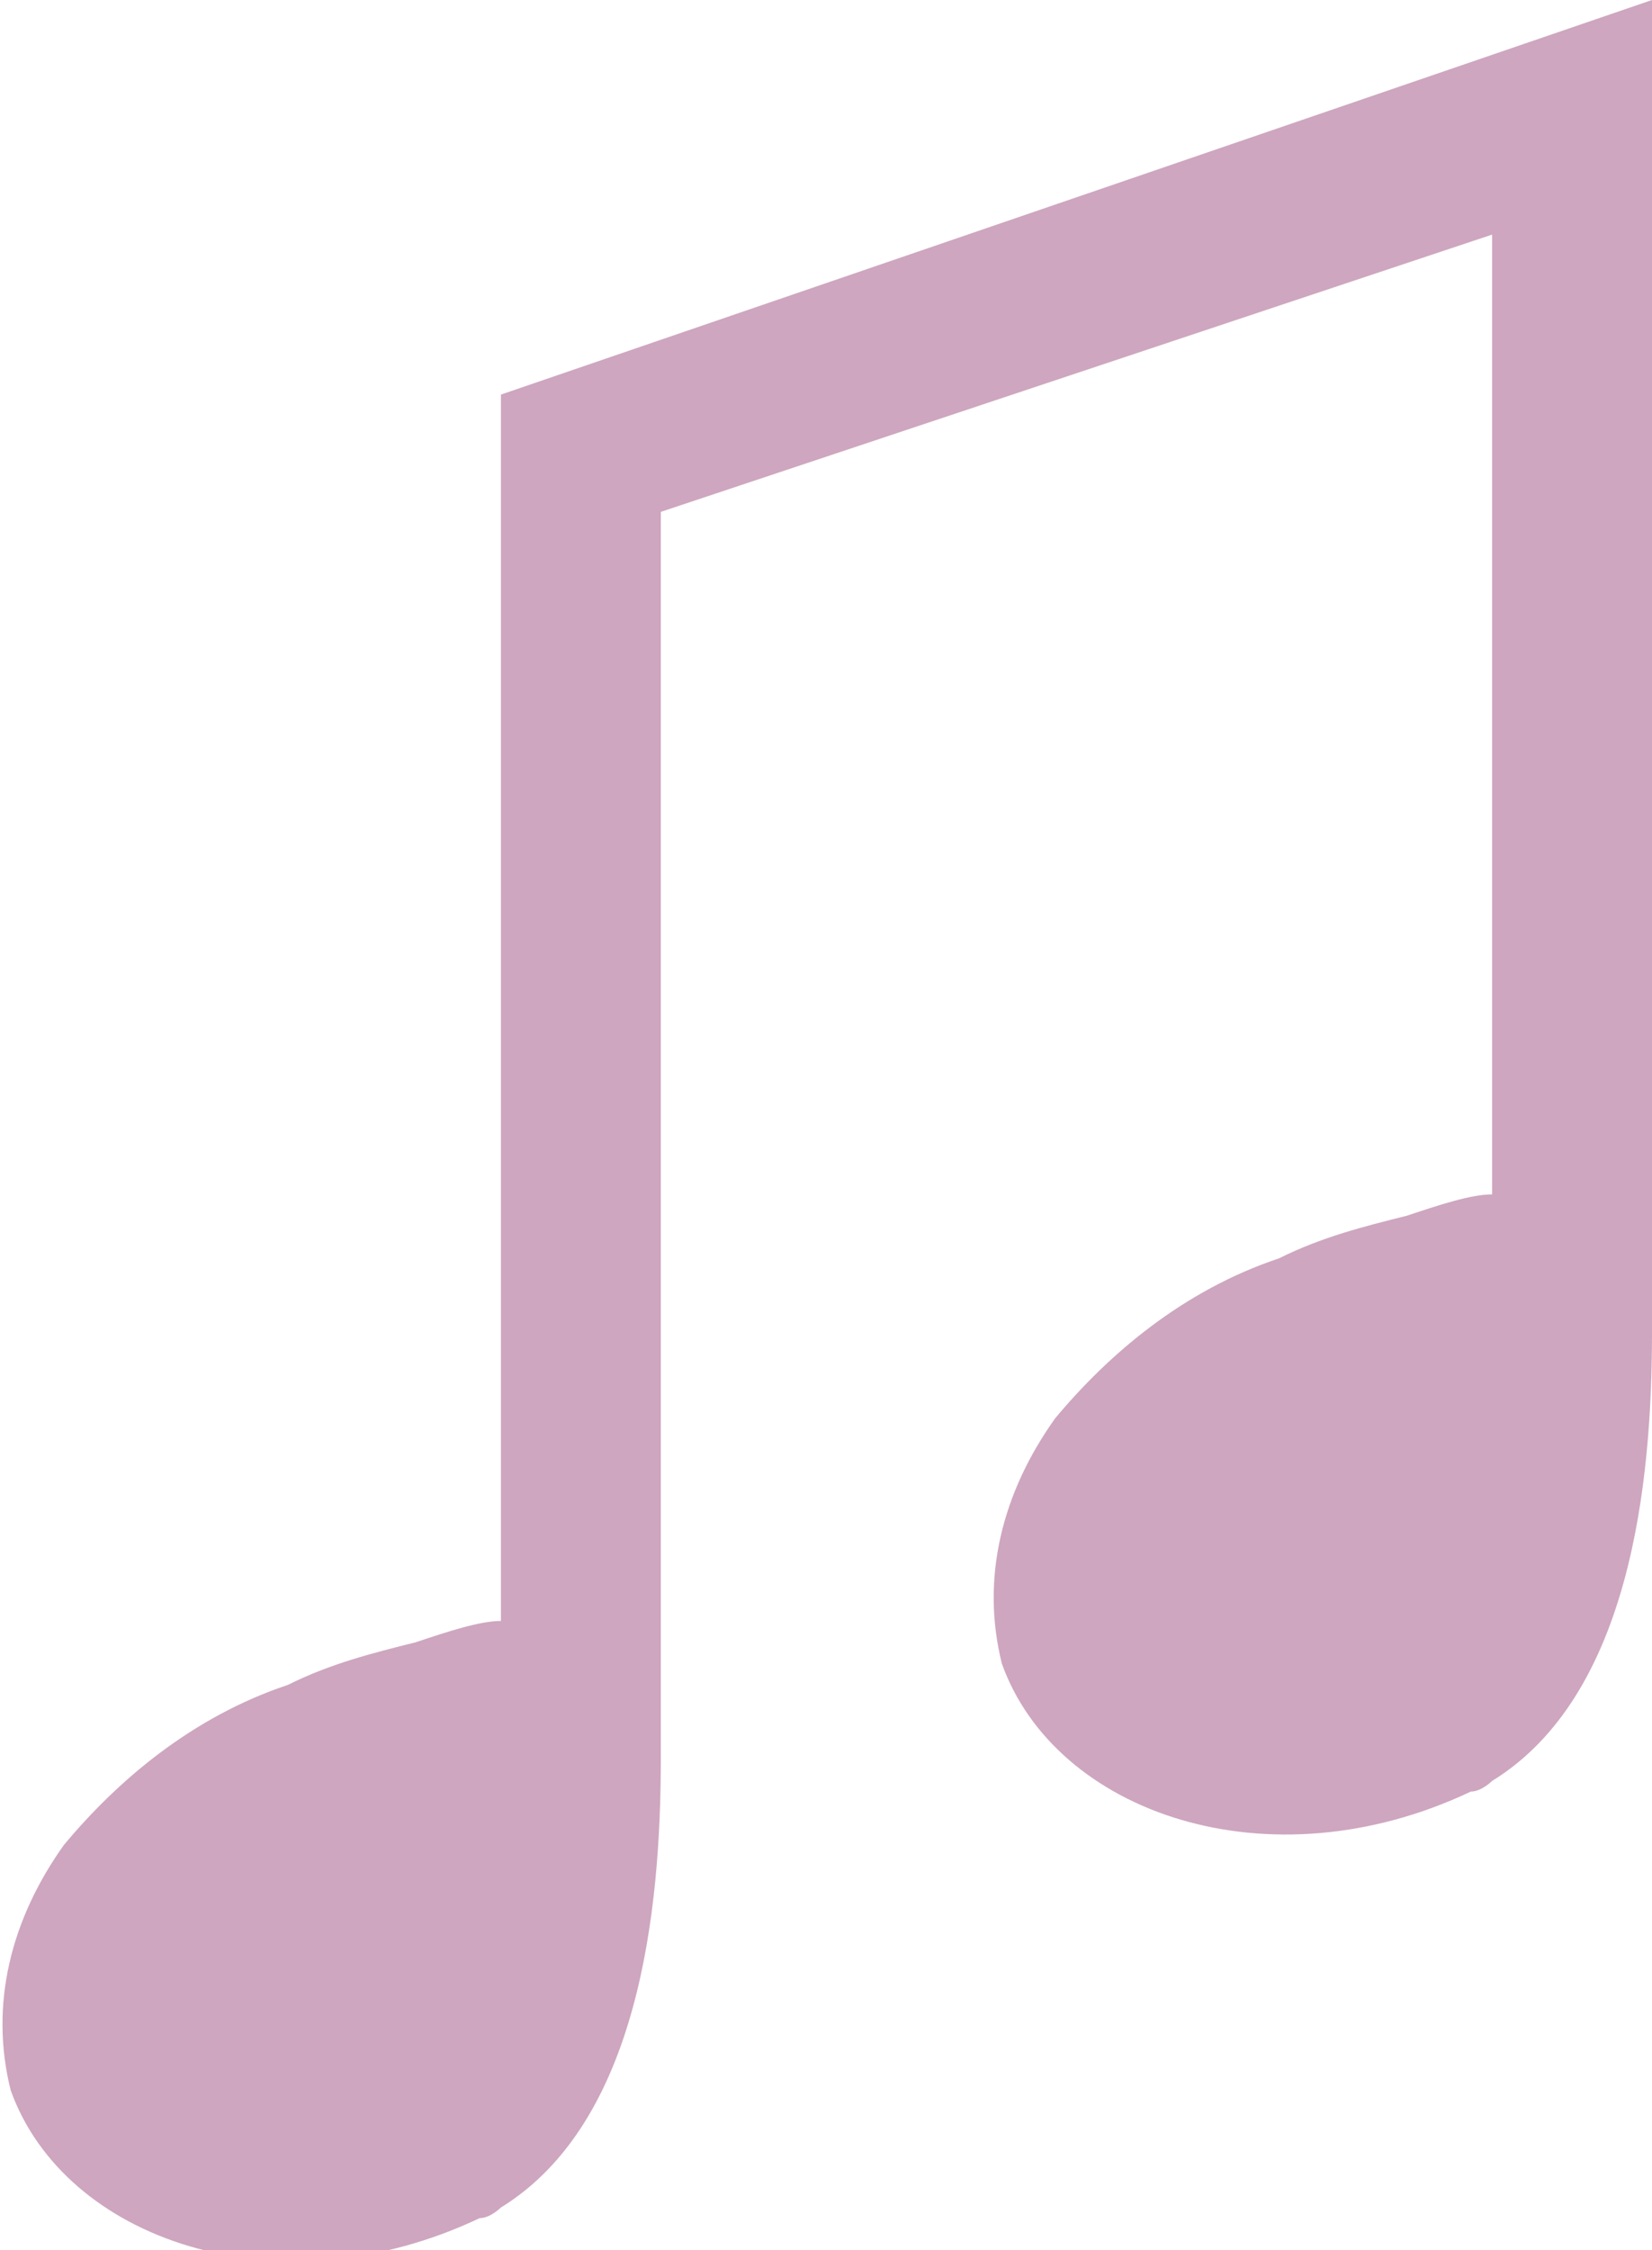 <?xml version="1.0" encoding="utf-8"?>
<!-- Generator: Adobe Illustrator 23.0.1, SVG Export Plug-In . SVG Version: 6.00 Build 0)  -->
<svg version="1.1" id="Layer_1" xmlns="http://www.w3.org/2000/svg" xmlns:xlink="http://www.w3.org/1999/xlink" x="0px" y="0px"
	 width="15.5px" height="21.1px" viewBox="0 0 15.5 21.1" style="enable-background:new 0 0 15.5 21.1;" xml:space="preserve">
<style type="text/css">
	.st0{fill:#CEA6BF;}
</style>
<path class="st0" d="M14,2.2v9c-0.2,0-0.5,0.1-0.8,0.2c-0.4,0.1-0.8,0.2-1.2,0.4c-0.9,0.3-1.6,0.9-2.1,1.5c-0.5,0.7-0.7,1.5-0.5,2.3
	c0.5,1.4,2.5,2.1,4.4,1.2c0.1,0,0.2-0.1,0.2-0.1c1.3-0.8,1.5-2.8,1.5-4.2c0-0.1,0-0.3,0-0.4h0V0L4.7,3.7v0.5v11
	c-0.2,0-0.5,0.1-0.8,0.2c-0.4,0.1-0.8,0.2-1.2,0.4c-0.9,0.3-1.6,0.9-2.1,1.5c-0.5,0.7-0.7,1.5-0.5,2.3c0.5,1.4,2.5,2.1,4.4,1.2
	c0.1,0,0.2-0.1,0.2-0.1c1.3-0.8,1.5-2.8,1.5-4.2c0,0,0-0.1,0-0.1h0V5.3V4.8L14,2.2z"/>
</svg>
